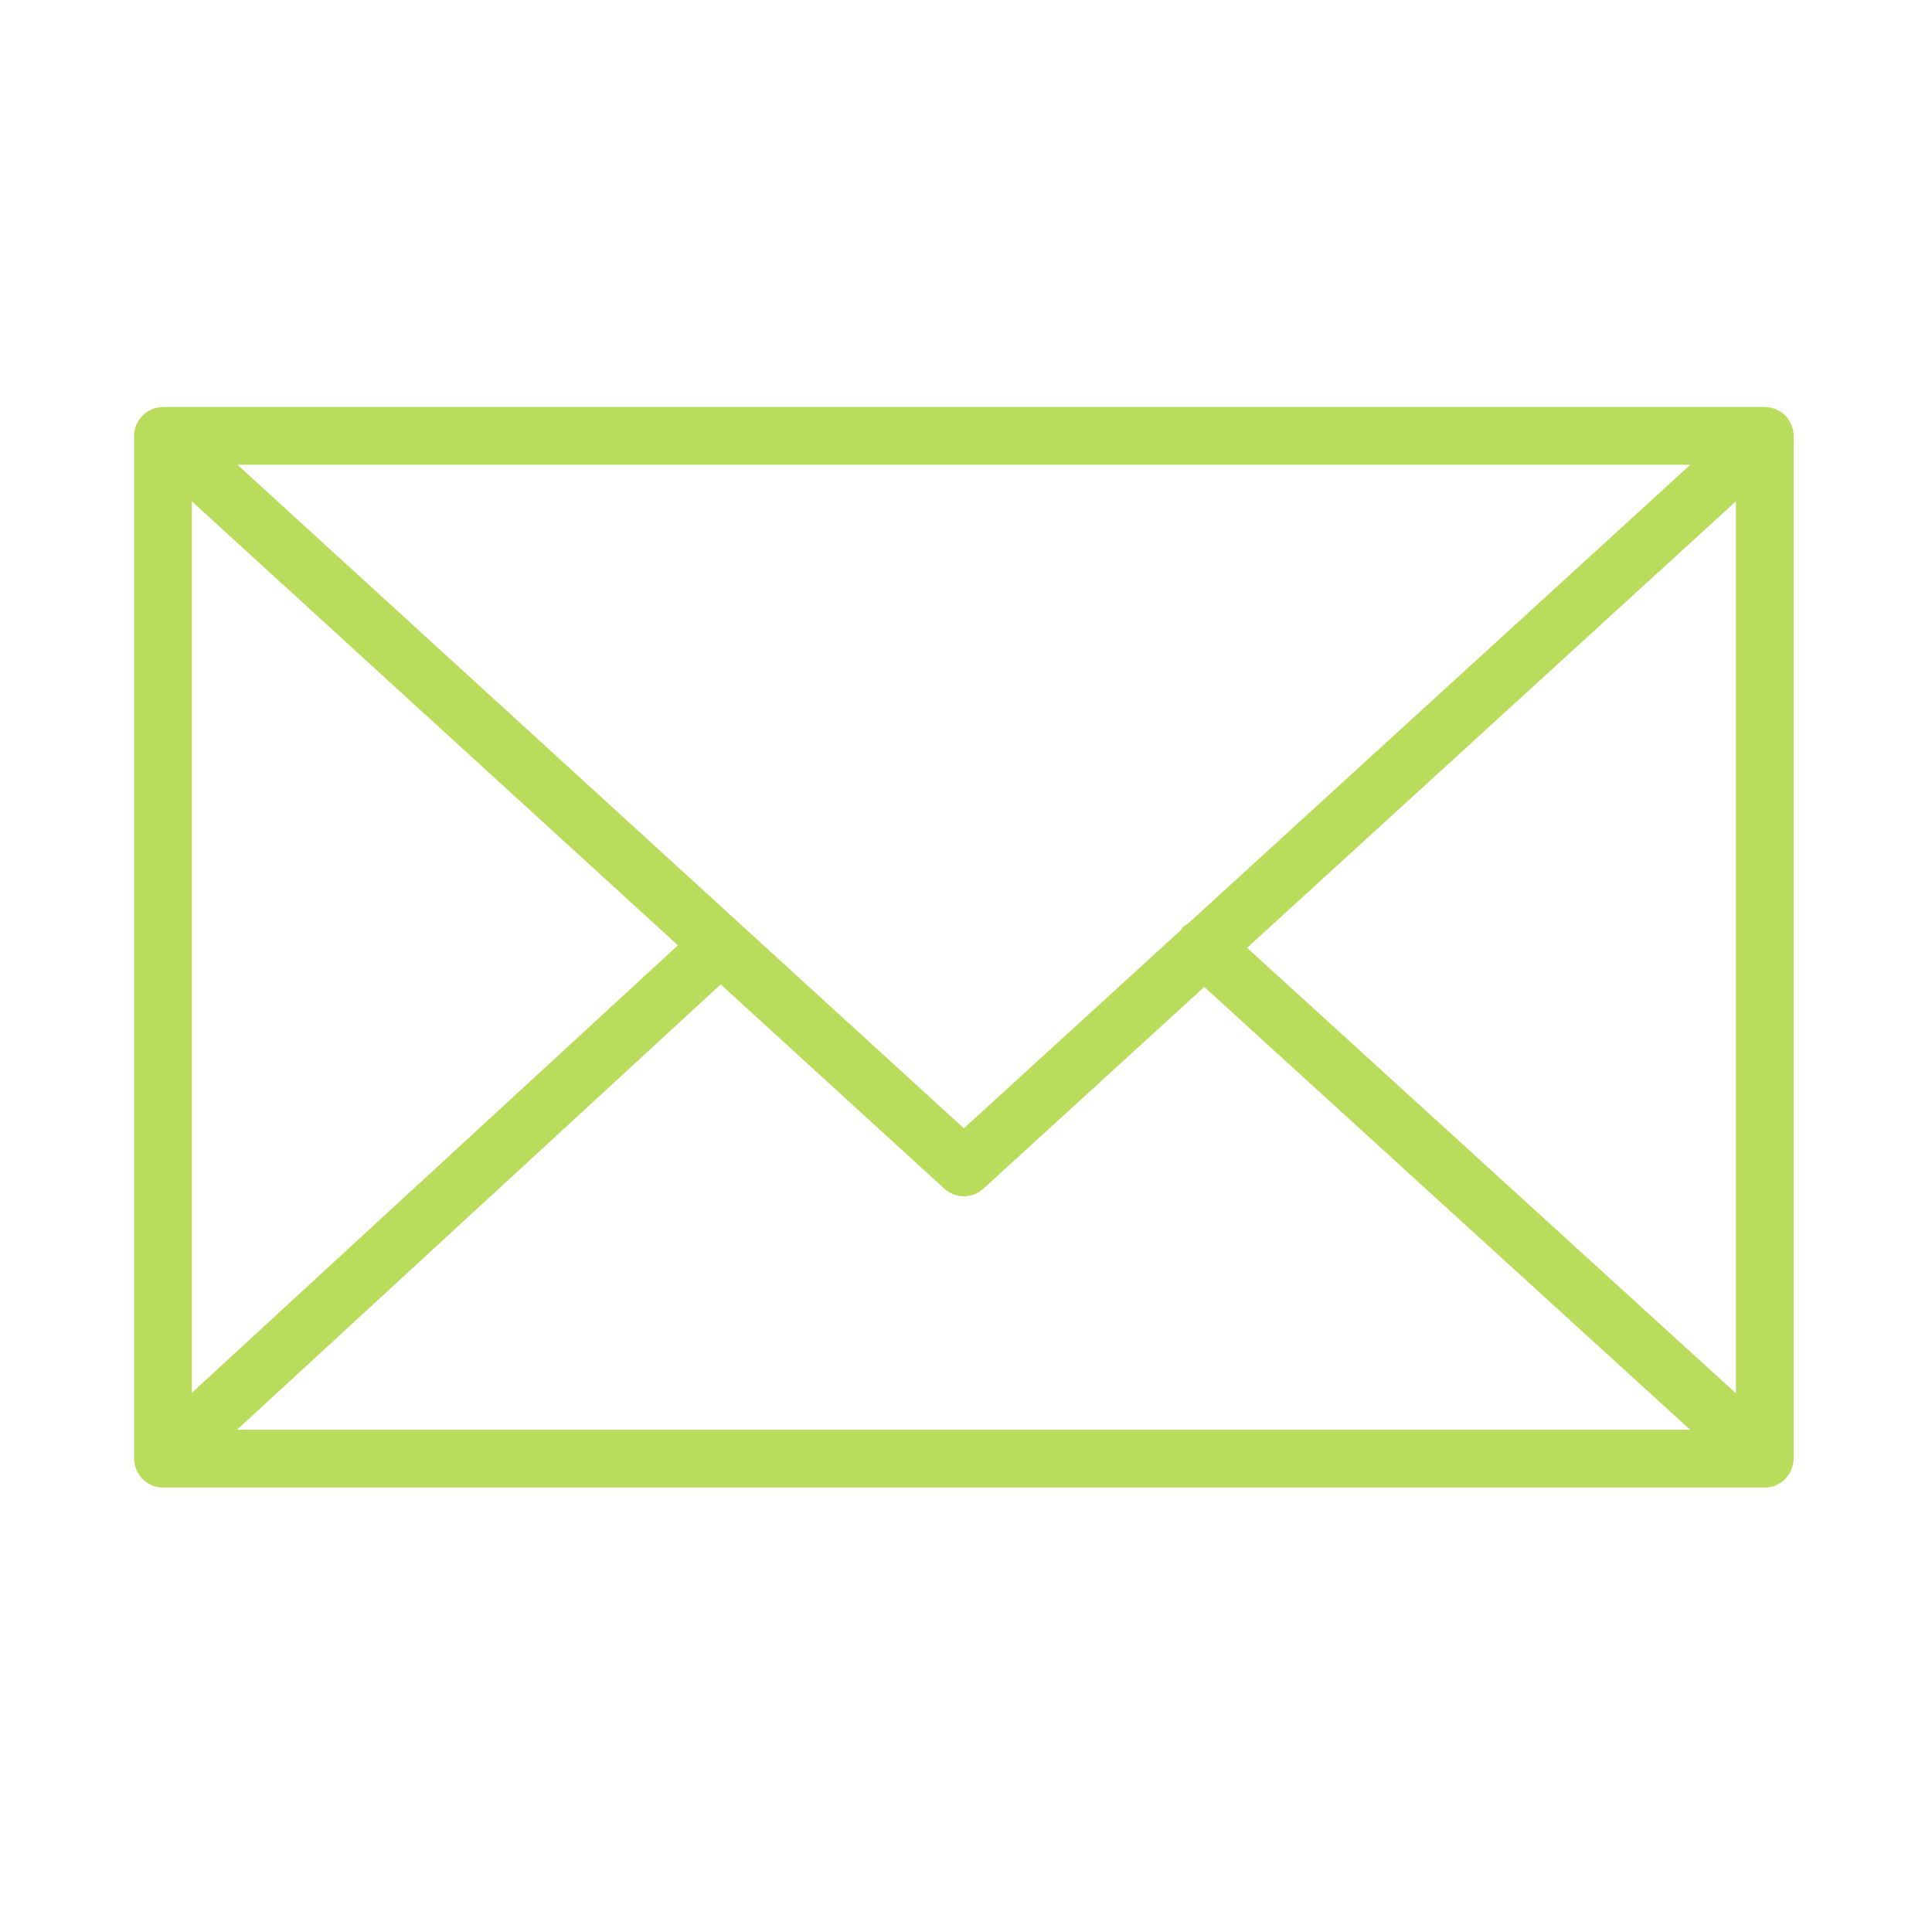 <?xml version="1.0" encoding="UTF-8"?> <svg xmlns="http://www.w3.org/2000/svg" width="122" height="122" viewBox="0 0 122 122" fill="none"><path d="M113.169 92.667C113.226 92.491 113.265 92.305 113.265 92.109V27.521C113.265 27.325 113.226 27.137 113.168 26.96C113.159 26.936 113.155 26.911 113.145 26.887C113.067 26.679 112.953 26.492 112.809 26.328C112.8 26.317 112.798 26.303 112.789 26.292C112.783 26.286 112.775 26.284 112.769 26.278C112.616 26.115 112.435 25.984 112.232 25.885C112.216 25.878 112.204 25.868 112.188 25.861C111.996 25.774 111.787 25.726 111.567 25.711C111.545 25.71 111.524 25.705 111.502 25.705C111.482 25.704 111.464 25.699 111.443 25.699H10.291C10.27 25.699 10.251 25.704 10.23 25.705C10.211 25.706 10.191 25.71 10.172 25.711C9.949 25.726 9.737 25.776 9.542 25.863C9.53 25.868 9.52 25.877 9.508 25.881C9.301 25.98 9.118 26.114 8.963 26.279C8.957 26.285 8.95 26.286 8.944 26.292C8.934 26.302 8.933 26.316 8.923 26.326C8.78 26.491 8.664 26.679 8.586 26.887C8.577 26.911 8.572 26.936 8.563 26.961C8.505 27.139 8.466 27.326 8.466 27.523V92.112C8.466 92.311 8.506 92.501 8.566 92.68C8.574 92.705 8.579 92.728 8.588 92.752C8.667 92.961 8.783 93.15 8.928 93.314C8.937 93.324 8.939 93.336 8.948 93.345C8.955 93.354 8.965 93.359 8.973 93.367C9.033 93.429 9.098 93.484 9.166 93.537C9.197 93.561 9.223 93.589 9.255 93.611C9.335 93.666 9.422 93.711 9.51 93.753C9.532 93.762 9.552 93.778 9.574 93.787C9.794 93.88 10.036 93.934 10.29 93.934H111.44C111.695 93.934 111.936 93.882 112.157 93.787C112.191 93.772 112.222 93.75 112.255 93.733C112.33 93.696 112.406 93.657 112.475 93.609C112.511 93.584 112.544 93.551 112.58 93.523C112.642 93.473 112.702 93.423 112.756 93.366C112.766 93.356 112.777 93.349 112.786 93.339C112.796 93.328 112.798 93.314 112.808 93.303C112.95 93.14 113.065 92.953 113.142 92.746C113.155 92.719 113.161 92.694 113.169 92.667ZM12.114 31.657L42.807 59.693L12.114 87.953V31.657ZM75.022 58.319C74.895 58.402 74.762 58.471 74.656 58.588C74.616 58.632 74.602 58.689 74.567 58.735L60.866 71.25L14.991 29.345H106.742L75.022 58.319ZM45.511 62.162L59.636 75.065C59.985 75.383 60.425 75.542 60.866 75.542C61.308 75.542 61.748 75.383 62.095 75.065L76.046 62.323L106.733 90.287H14.964L45.511 62.162ZM78.75 59.852L109.618 31.657V87.982L78.75 59.852Z" fill="#BADC5D"></path></svg> 